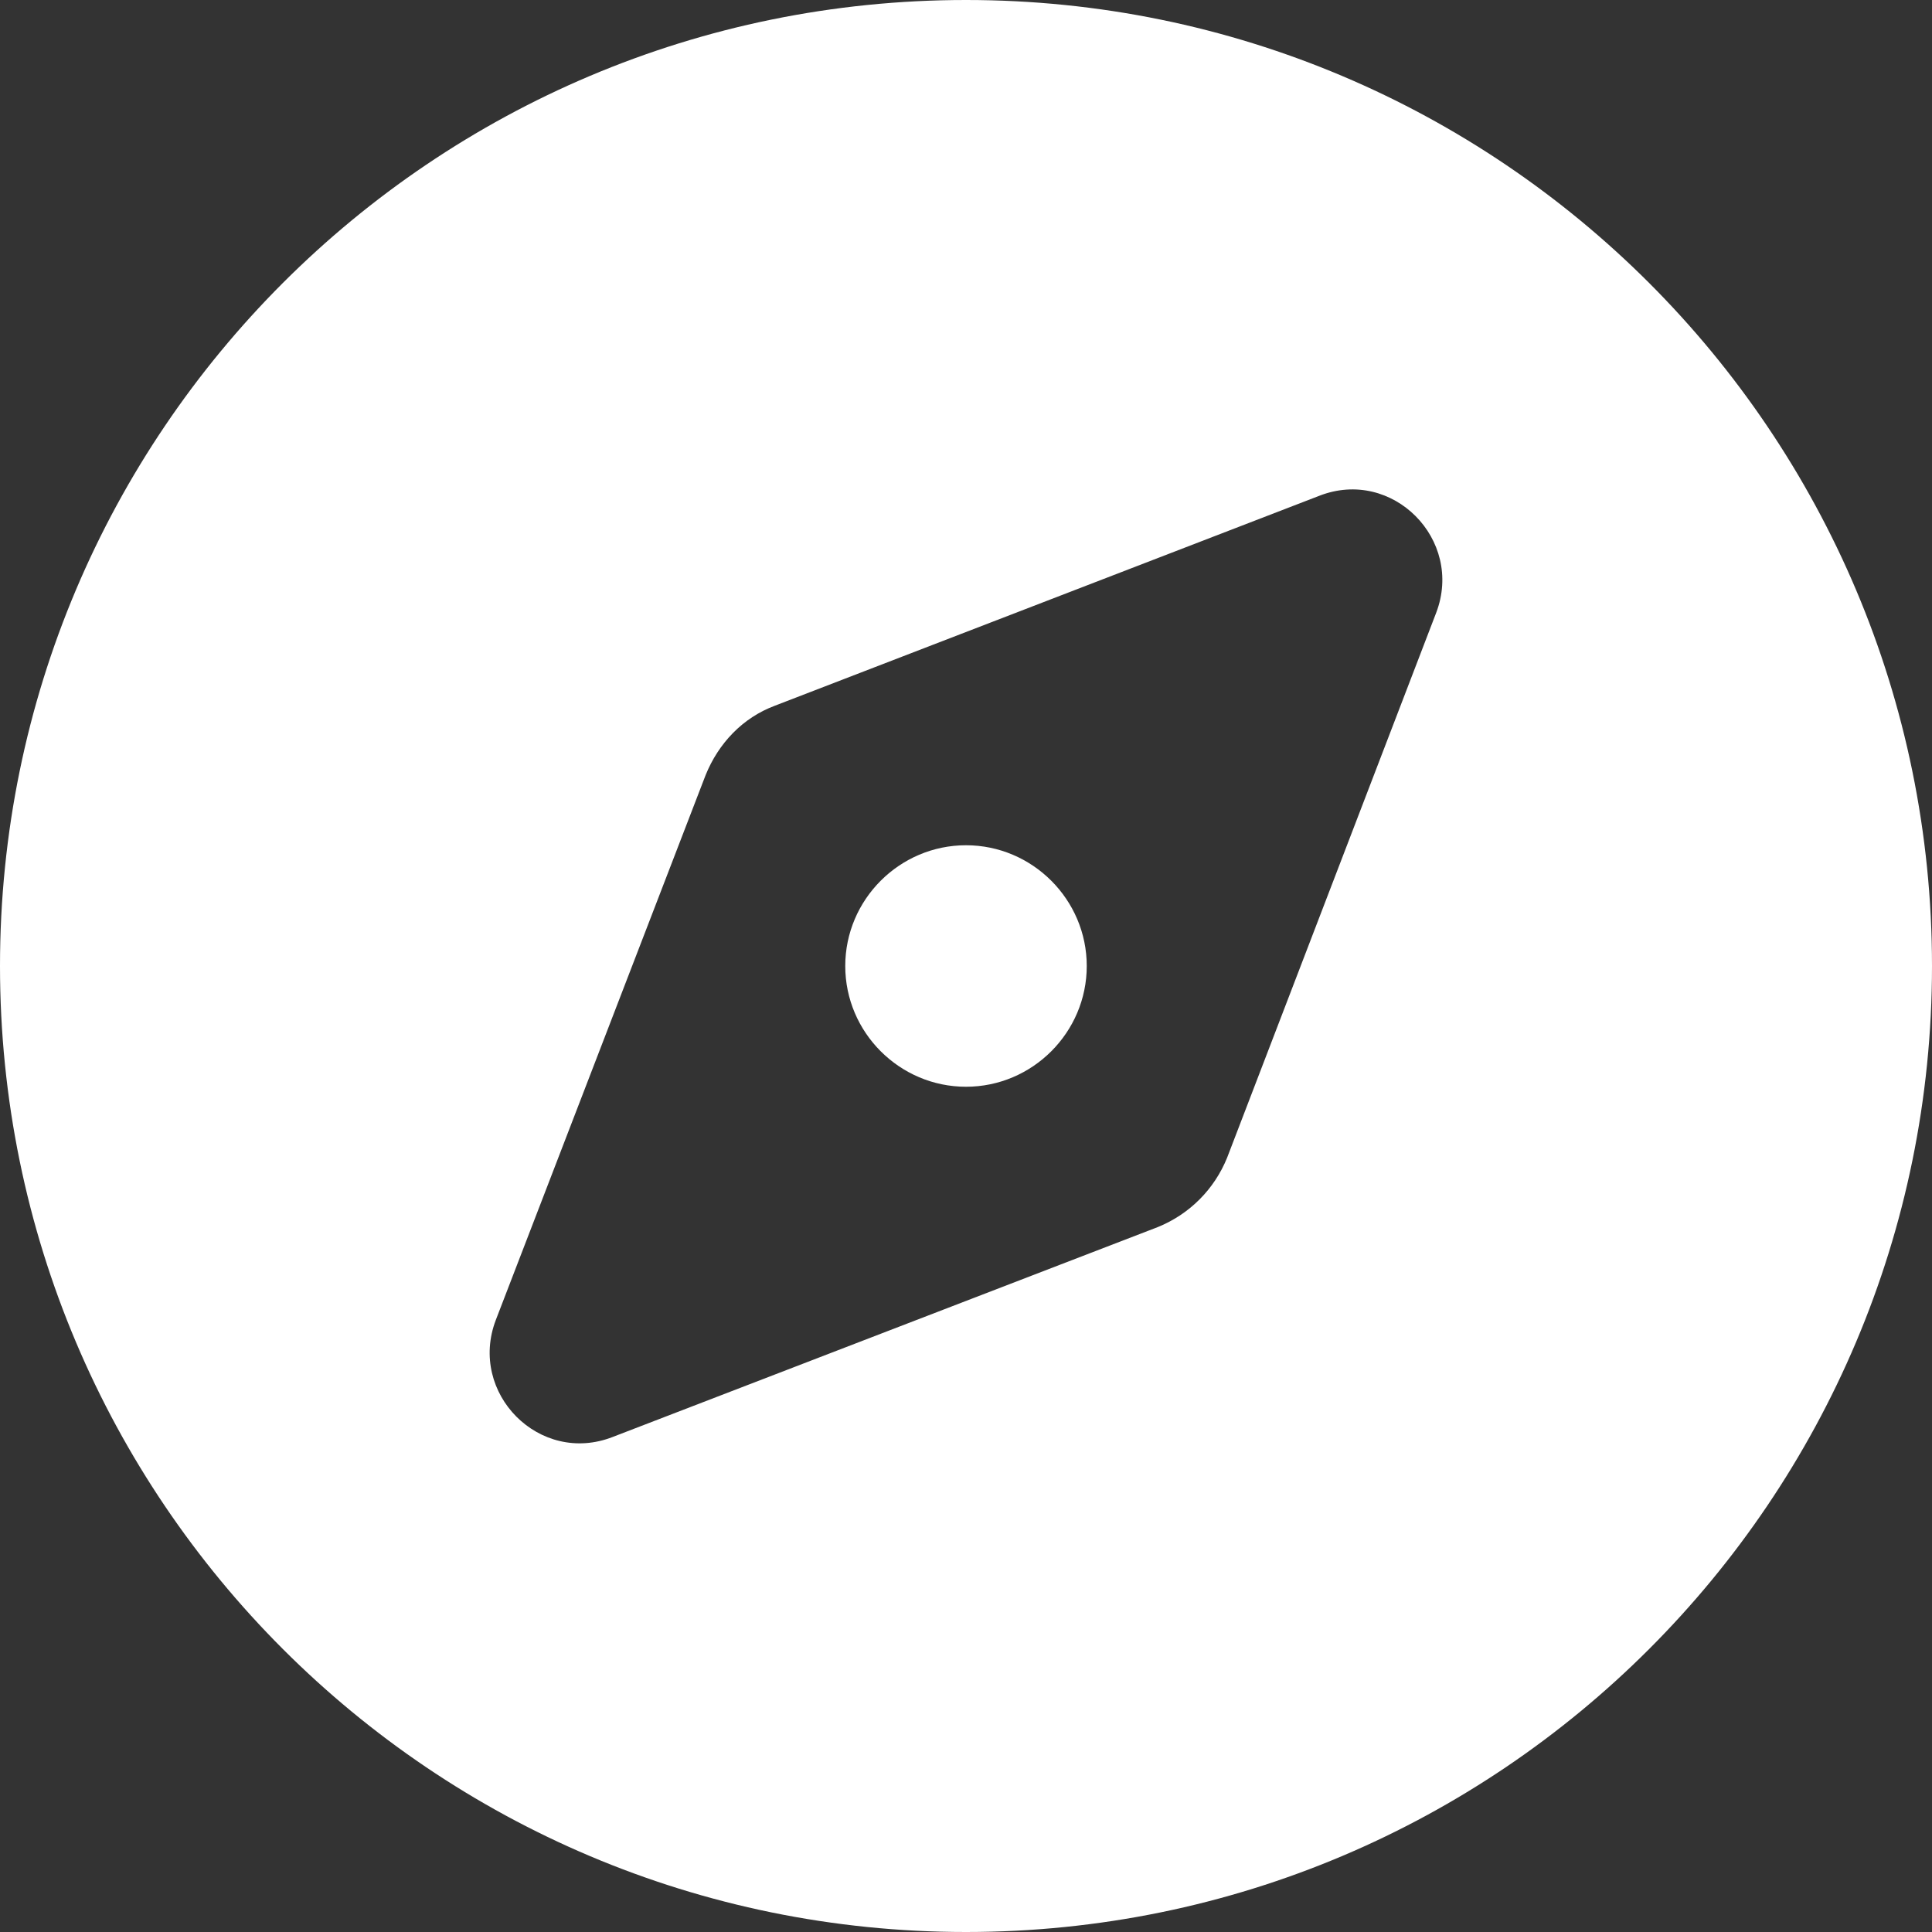 <?xml version="1.0" encoding="utf-8"?>
<!-- Generator: Adobe Illustrator 28.0.0, SVG Export Plug-In . SVG Version: 6.00 Build 0)  -->
<svg version="1.1" id="Livello_1" xmlns="http://www.w3.org/2000/svg" xmlns:xlink="http://www.w3.org/1999/xlink" x="0px" y="0px"
	 width="256px" height="256px" viewBox="0 0 256 256" style="enable-background:new 0 0 256 256;" xml:space="preserve">
<rect x="0" y="0" width="256" height="256" fill="#333333" stroke="none"/>
<style type="text/css">
	.st0{fill:#FFFFFF;}
</style>
<path class="st0" d="M128,256c70.7,0,128-57.3,128-128S198.7,0,128,0S0,57.3,0,128S57.3,256,128,256z M153.4,162.6l-72.2,27.8
	c-9.7,3.8-19.2-5.8-15.5-15.5l27.8-72.2c1.7-4.2,4.9-7.6,9.2-9.2l72.1-27.8c9.7-3.8,19.2,5.8,15.5,15.5l-27.7,72.2
	C160.9,157.6,157.6,160.9,153.4,162.6z M144,128c0-8.8-7.2-16-16-16s-16,7.2-16,16s7.2,16,16,16S144,136.8,144,128z"/>
</svg>

